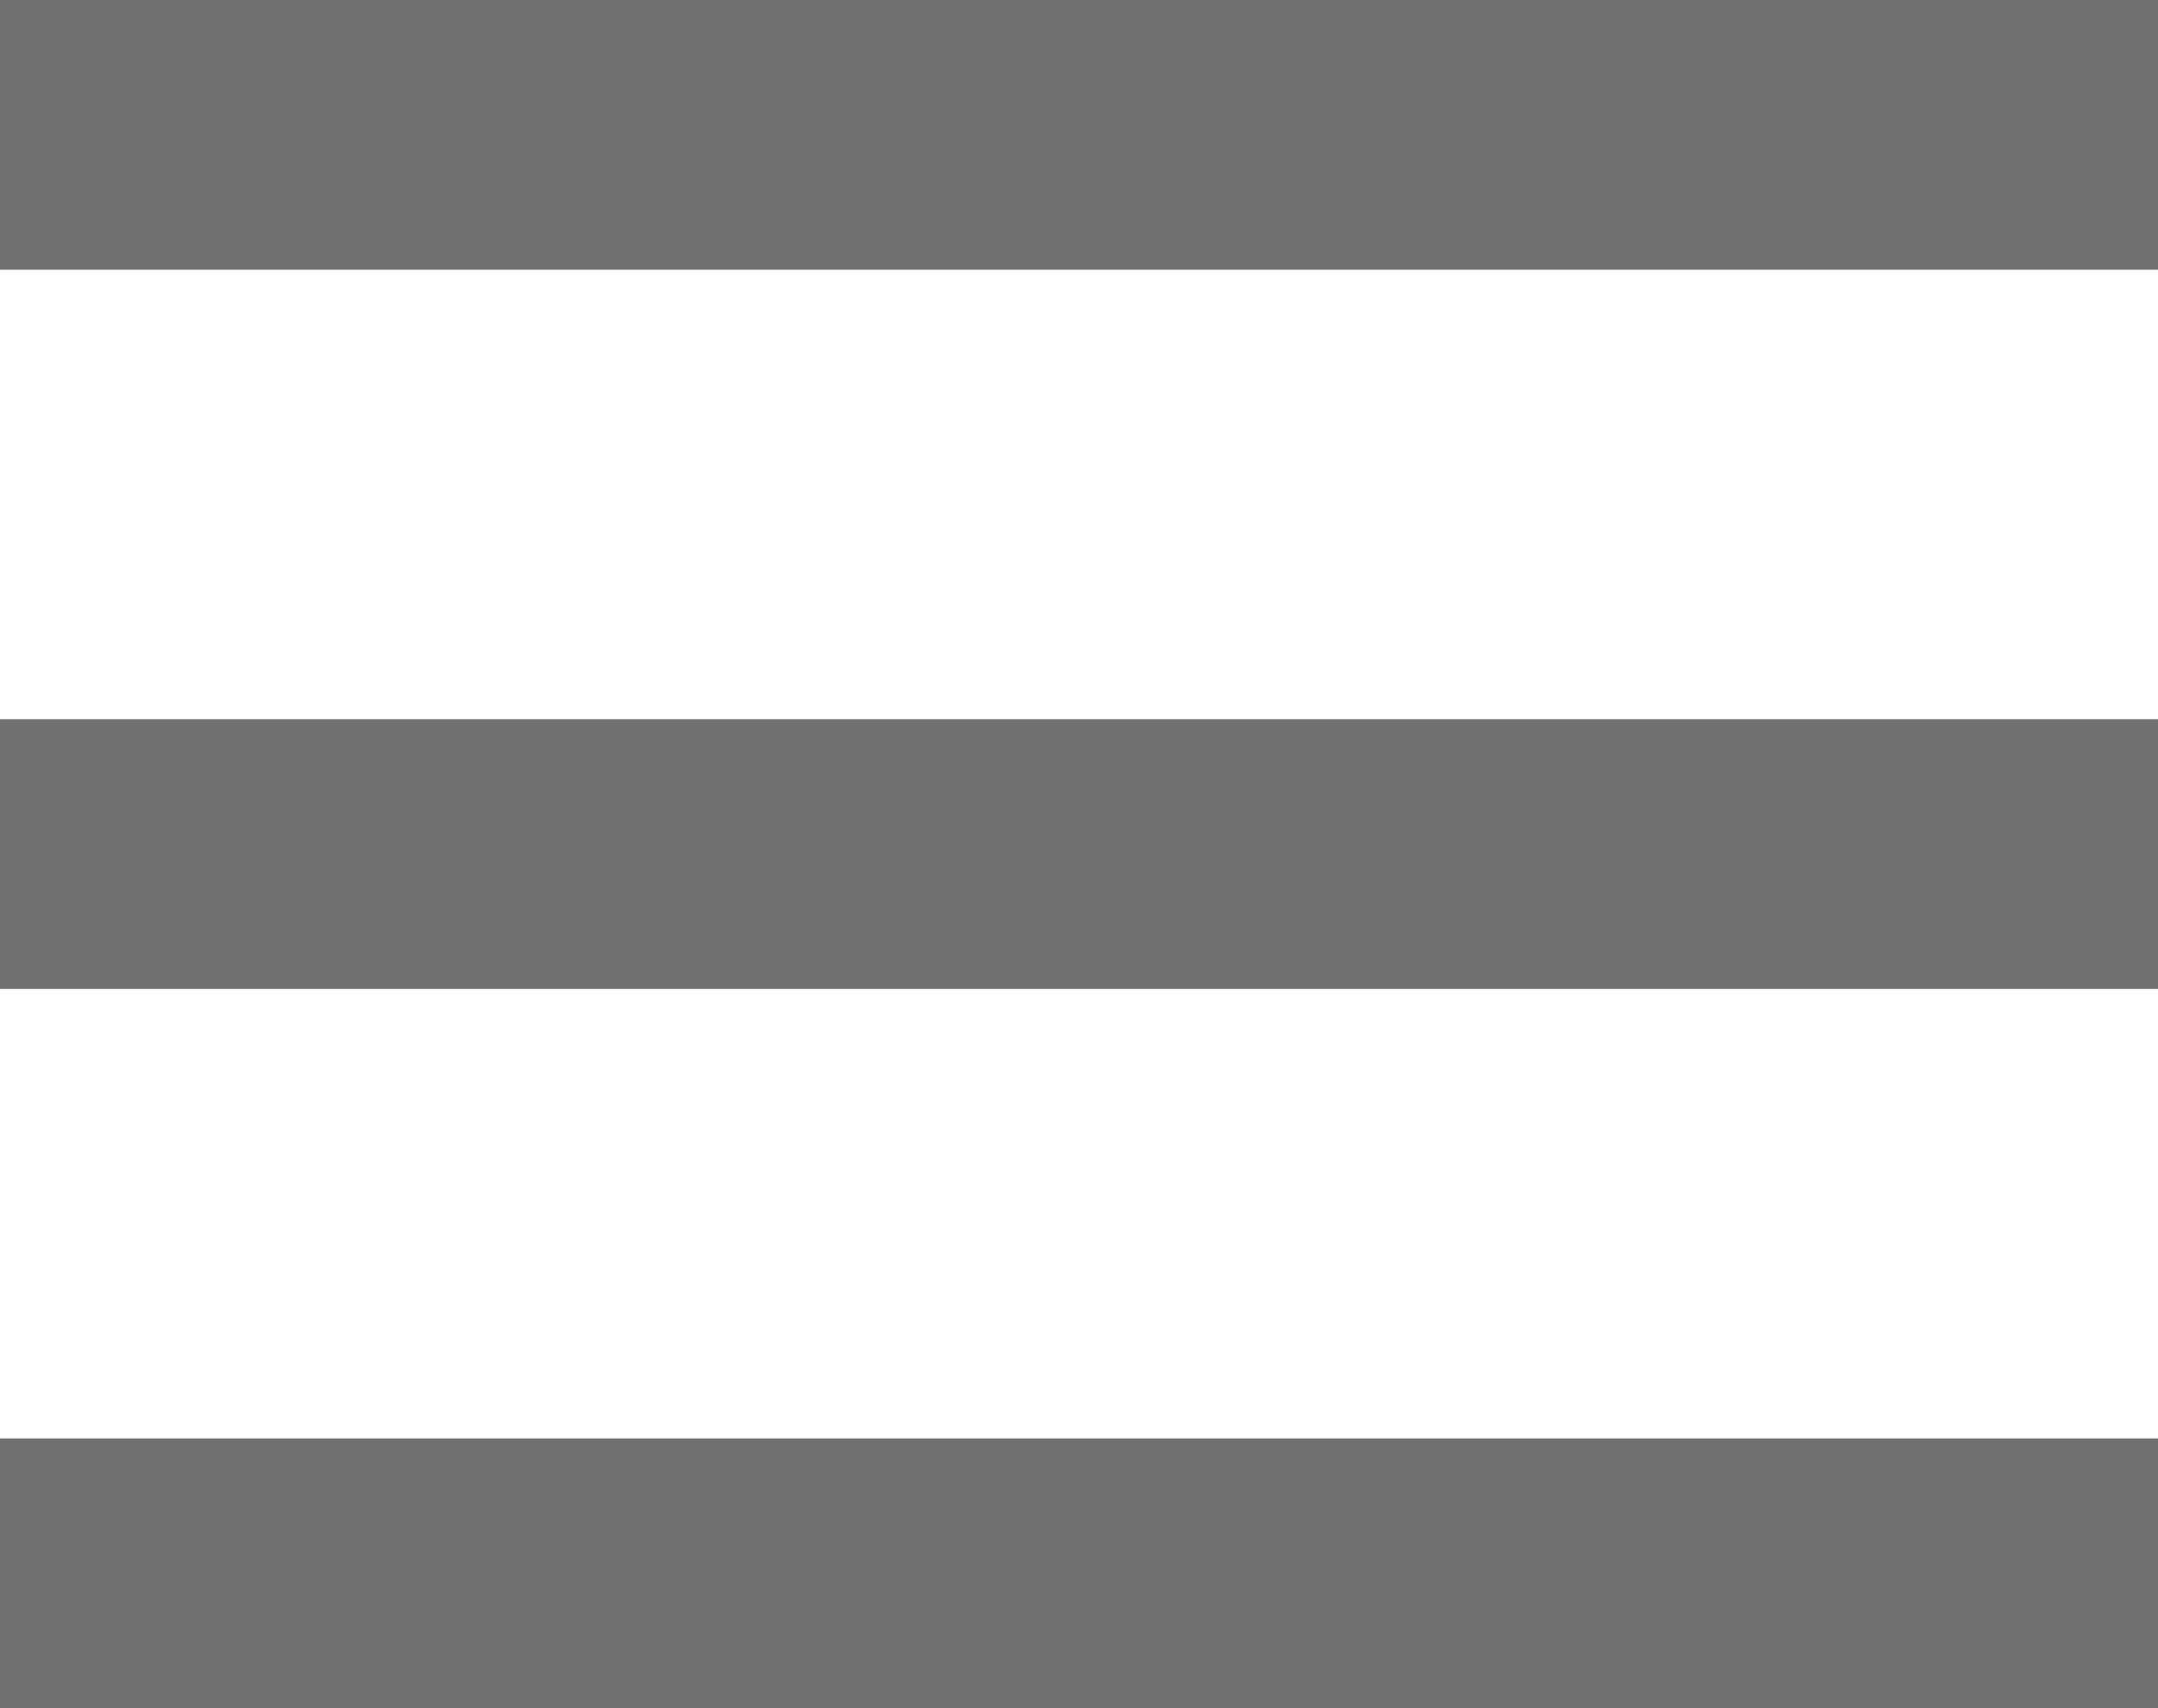 <svg xmlns="http://www.w3.org/2000/svg" viewBox="0 0 24 19"><defs><style>.cls-1{fill:#707070;}</style></defs><g id="레이어_2" data-name="레이어 2"><g id="레이어_1-2" data-name="레이어 1"><rect class="cls-1" width="24" height="3"/><rect class="cls-1" y="8" width="24" height="3"/><rect class="cls-1" y="16" width="24" height="3"/></g></g></svg>